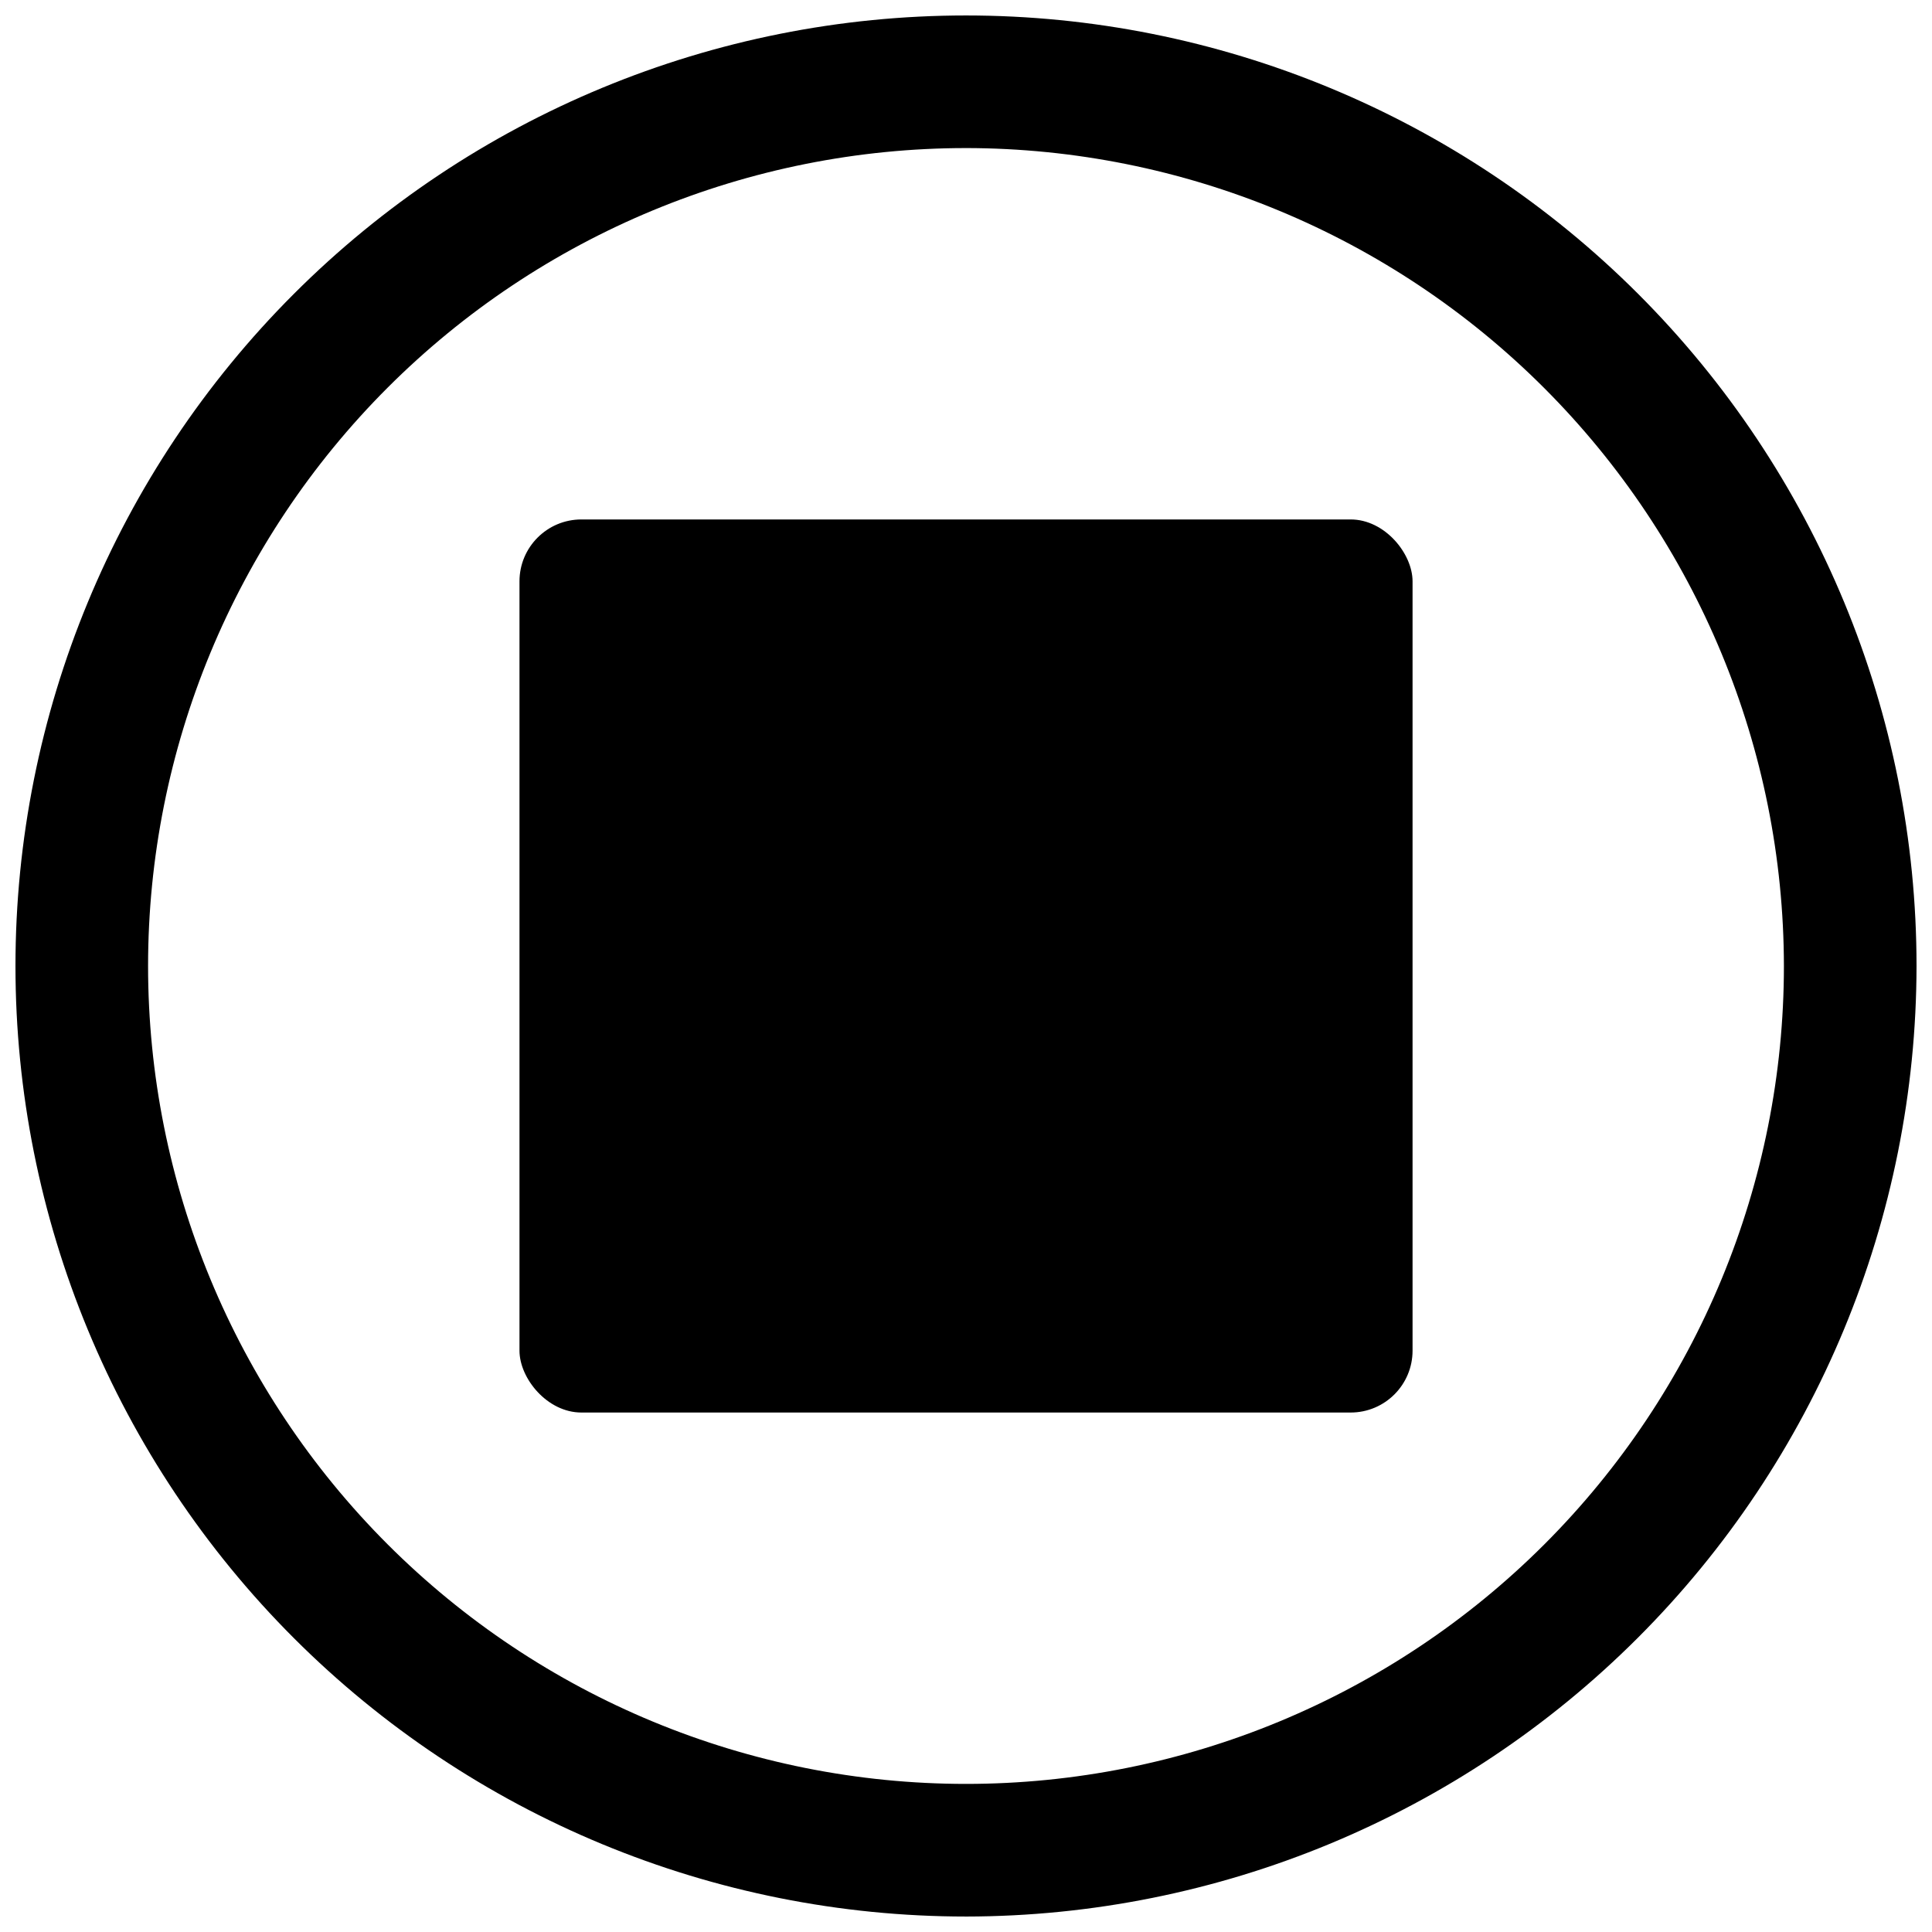 <?xml version="1.0" encoding="UTF-8"?>
<!-- Uploaded to: ICON Repo, www.iconrepo.com, Generator: ICON Repo Mixer Tools -->
<svg width="800px" height="800px" version="1.1" viewBox="144 144 512 512" xmlns="http://www.w3.org/2000/svg">
 <defs>
  <clipPath id="a">
   <path d="m148.09 148.09h503.81v503.81h-503.81z"/>
  </clipPath>
 </defs>
 <g clip-path="url(#a)">
  <path d="m400 651.9c-66.812 0-130.88-26.539-178.12-73.781-47.242-47.242-73.781-111.31-73.781-178.12 0-66.812 26.539-130.88 73.781-178.12s111.31-73.781 178.12-73.781c66.809 0 130.88 26.539 178.12 73.781 47.242 47.242 73.781 111.31 73.781 178.12-0.074 66.785-26.637 130.82-73.863 178.04-47.223 47.227-111.25 73.789-178.04 73.863zm0-468.66c-57.488 0-112.62 22.836-153.27 63.488-40.652 40.648-63.488 95.781-63.488 153.27 0 57.484 22.836 112.62 63.488 153.27 40.648 40.648 95.781 63.484 153.27 63.484 57.484 0 112.62-22.836 153.27-63.484 40.648-40.652 63.484-95.785 63.484-153.27-0.066-57.469-22.926-112.56-63.562-153.2-40.633-40.633-95.727-63.492-153.19-63.562z"/>
 </g>
 <path d="m298.07 281.66h203.87c9.059 0 16.402 9.059 16.402 16.402v203.87c0 9.059-7.344 16.402-16.402 16.402h-203.87c-9.059 0-16.402-9.059-16.402-16.402v-203.87c0-9.059 7.344-16.402 16.402-16.402z"/>
</svg>